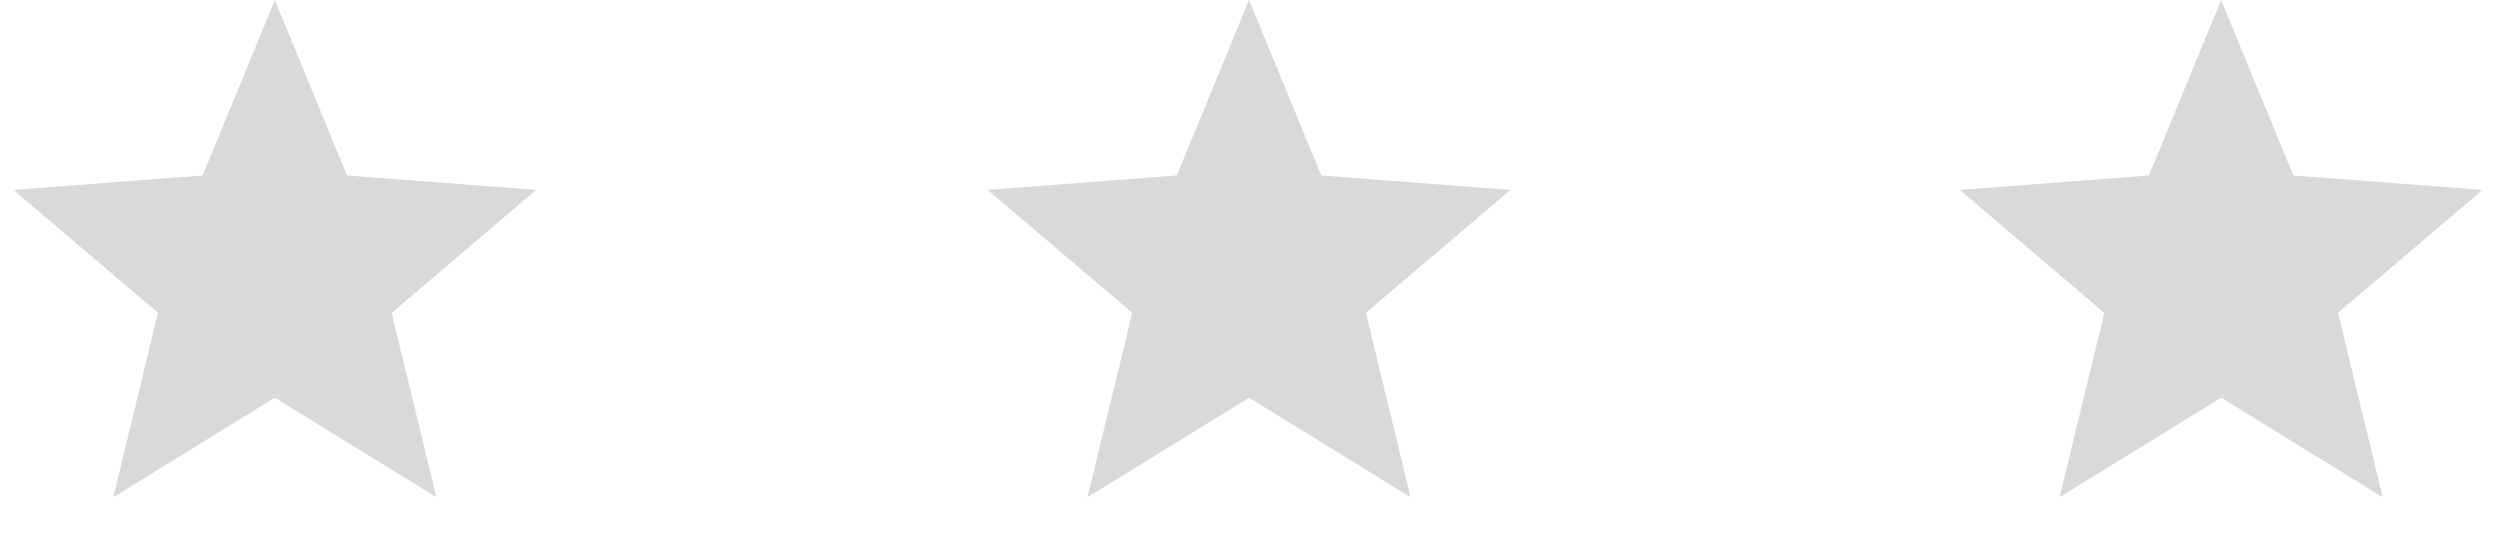 <svg xmlns="http://www.w3.org/2000/svg" width="149" height="33" viewBox="0 0 149 33" fill="none"><path d="M132.38 0L136.684 10.457L147.959 11.319L139.344 18.643L142.008 29.632L132.38 23.702L122.752 29.632L125.417 18.643L116.802 11.319L128.076 10.457L132.38 0Z" fill="#D9D9D9"></path><path d="M74.443 0L78.747 10.457L90.022 11.319L81.407 18.643L84.071 29.632L74.443 23.702L64.815 29.632L67.48 18.643L58.865 11.319L70.14 10.457L74.443 0Z" fill="#D9D9D9"></path><path d="M16.38 0L20.684 10.457L31.959 11.319L23.344 18.643L26.008 29.632L16.38 23.702L6.752 29.632L9.417 18.643L0.802 11.319L12.076 10.457L16.38 0Z" fill="#D9D9D9"></path></svg>